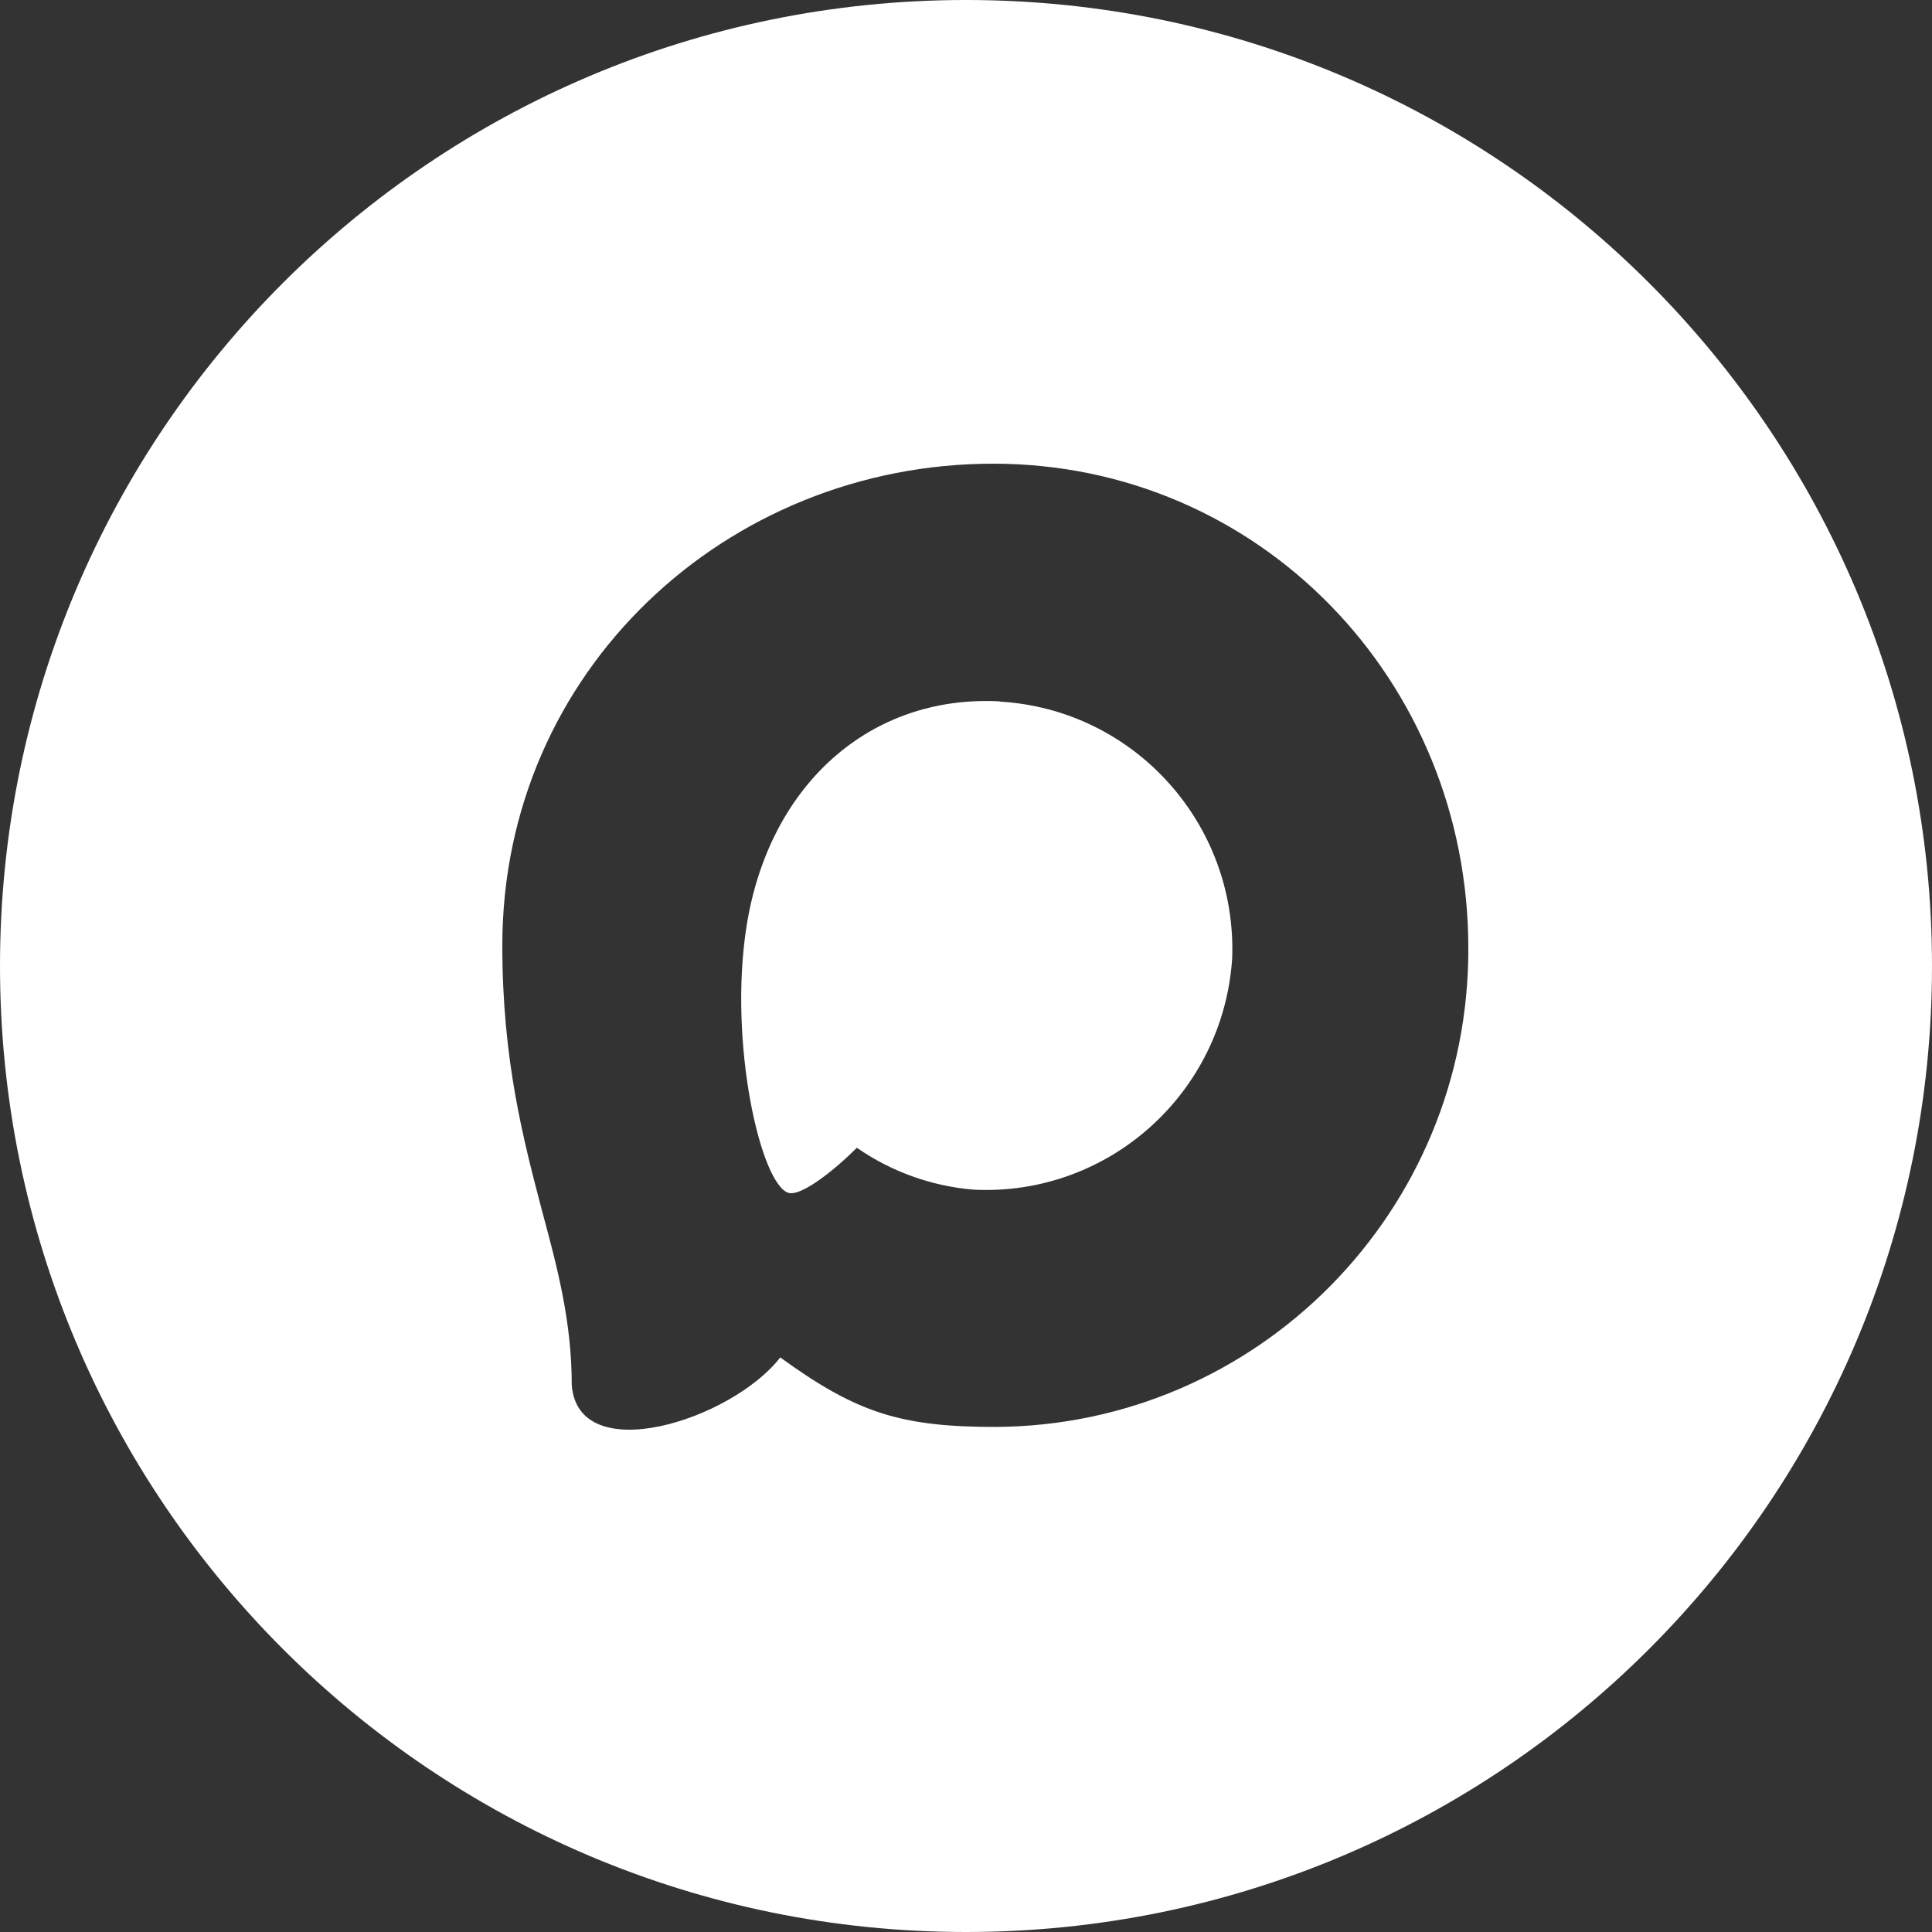 <?xml version="1.0" encoding="UTF-8"?> <svg xmlns="http://www.w3.org/2000/svg" width="50" height="50" viewBox="0 0 50 50" fill="none"><rect x="0" y="0" width="50" height="50" fill="#333333" stroke="none"/><path d="M25 0C38.807 0 50 11.193 50 25C50 38.807 38.807 50 25 50C11.193 50 0 38.807 0 25C0 11.193 11.193 0 25 0ZM25.703 12C18.814 12 13 17.354 13 24.471C13 27.45 13.549 29.506 14.032 31.352C14.438 32.851 14.797 34.225 14.797 35.85C14.97 38.014 18.94 36.749 20.193 35.13C22.175 36.569 23.315 36.929 25.769 36.929C32.551 36.892 38.023 31.348 38 24.536C38 17.618 32.598 12 25.703 12ZM25.87 18.151V18.157C29.347 18.357 32.024 21.318 31.888 24.812C31.654 28.3 28.683 30.957 25.207 30.789C24.119 30.701 23.073 30.327 22.175 29.704C21.632 30.25 20.76 30.957 20.414 30.873C19.692 30.681 18.844 26.994 19.321 23.967C19.9 20.31 22.515 17.977 25.87 18.151Z" fill="white"></path></svg> 